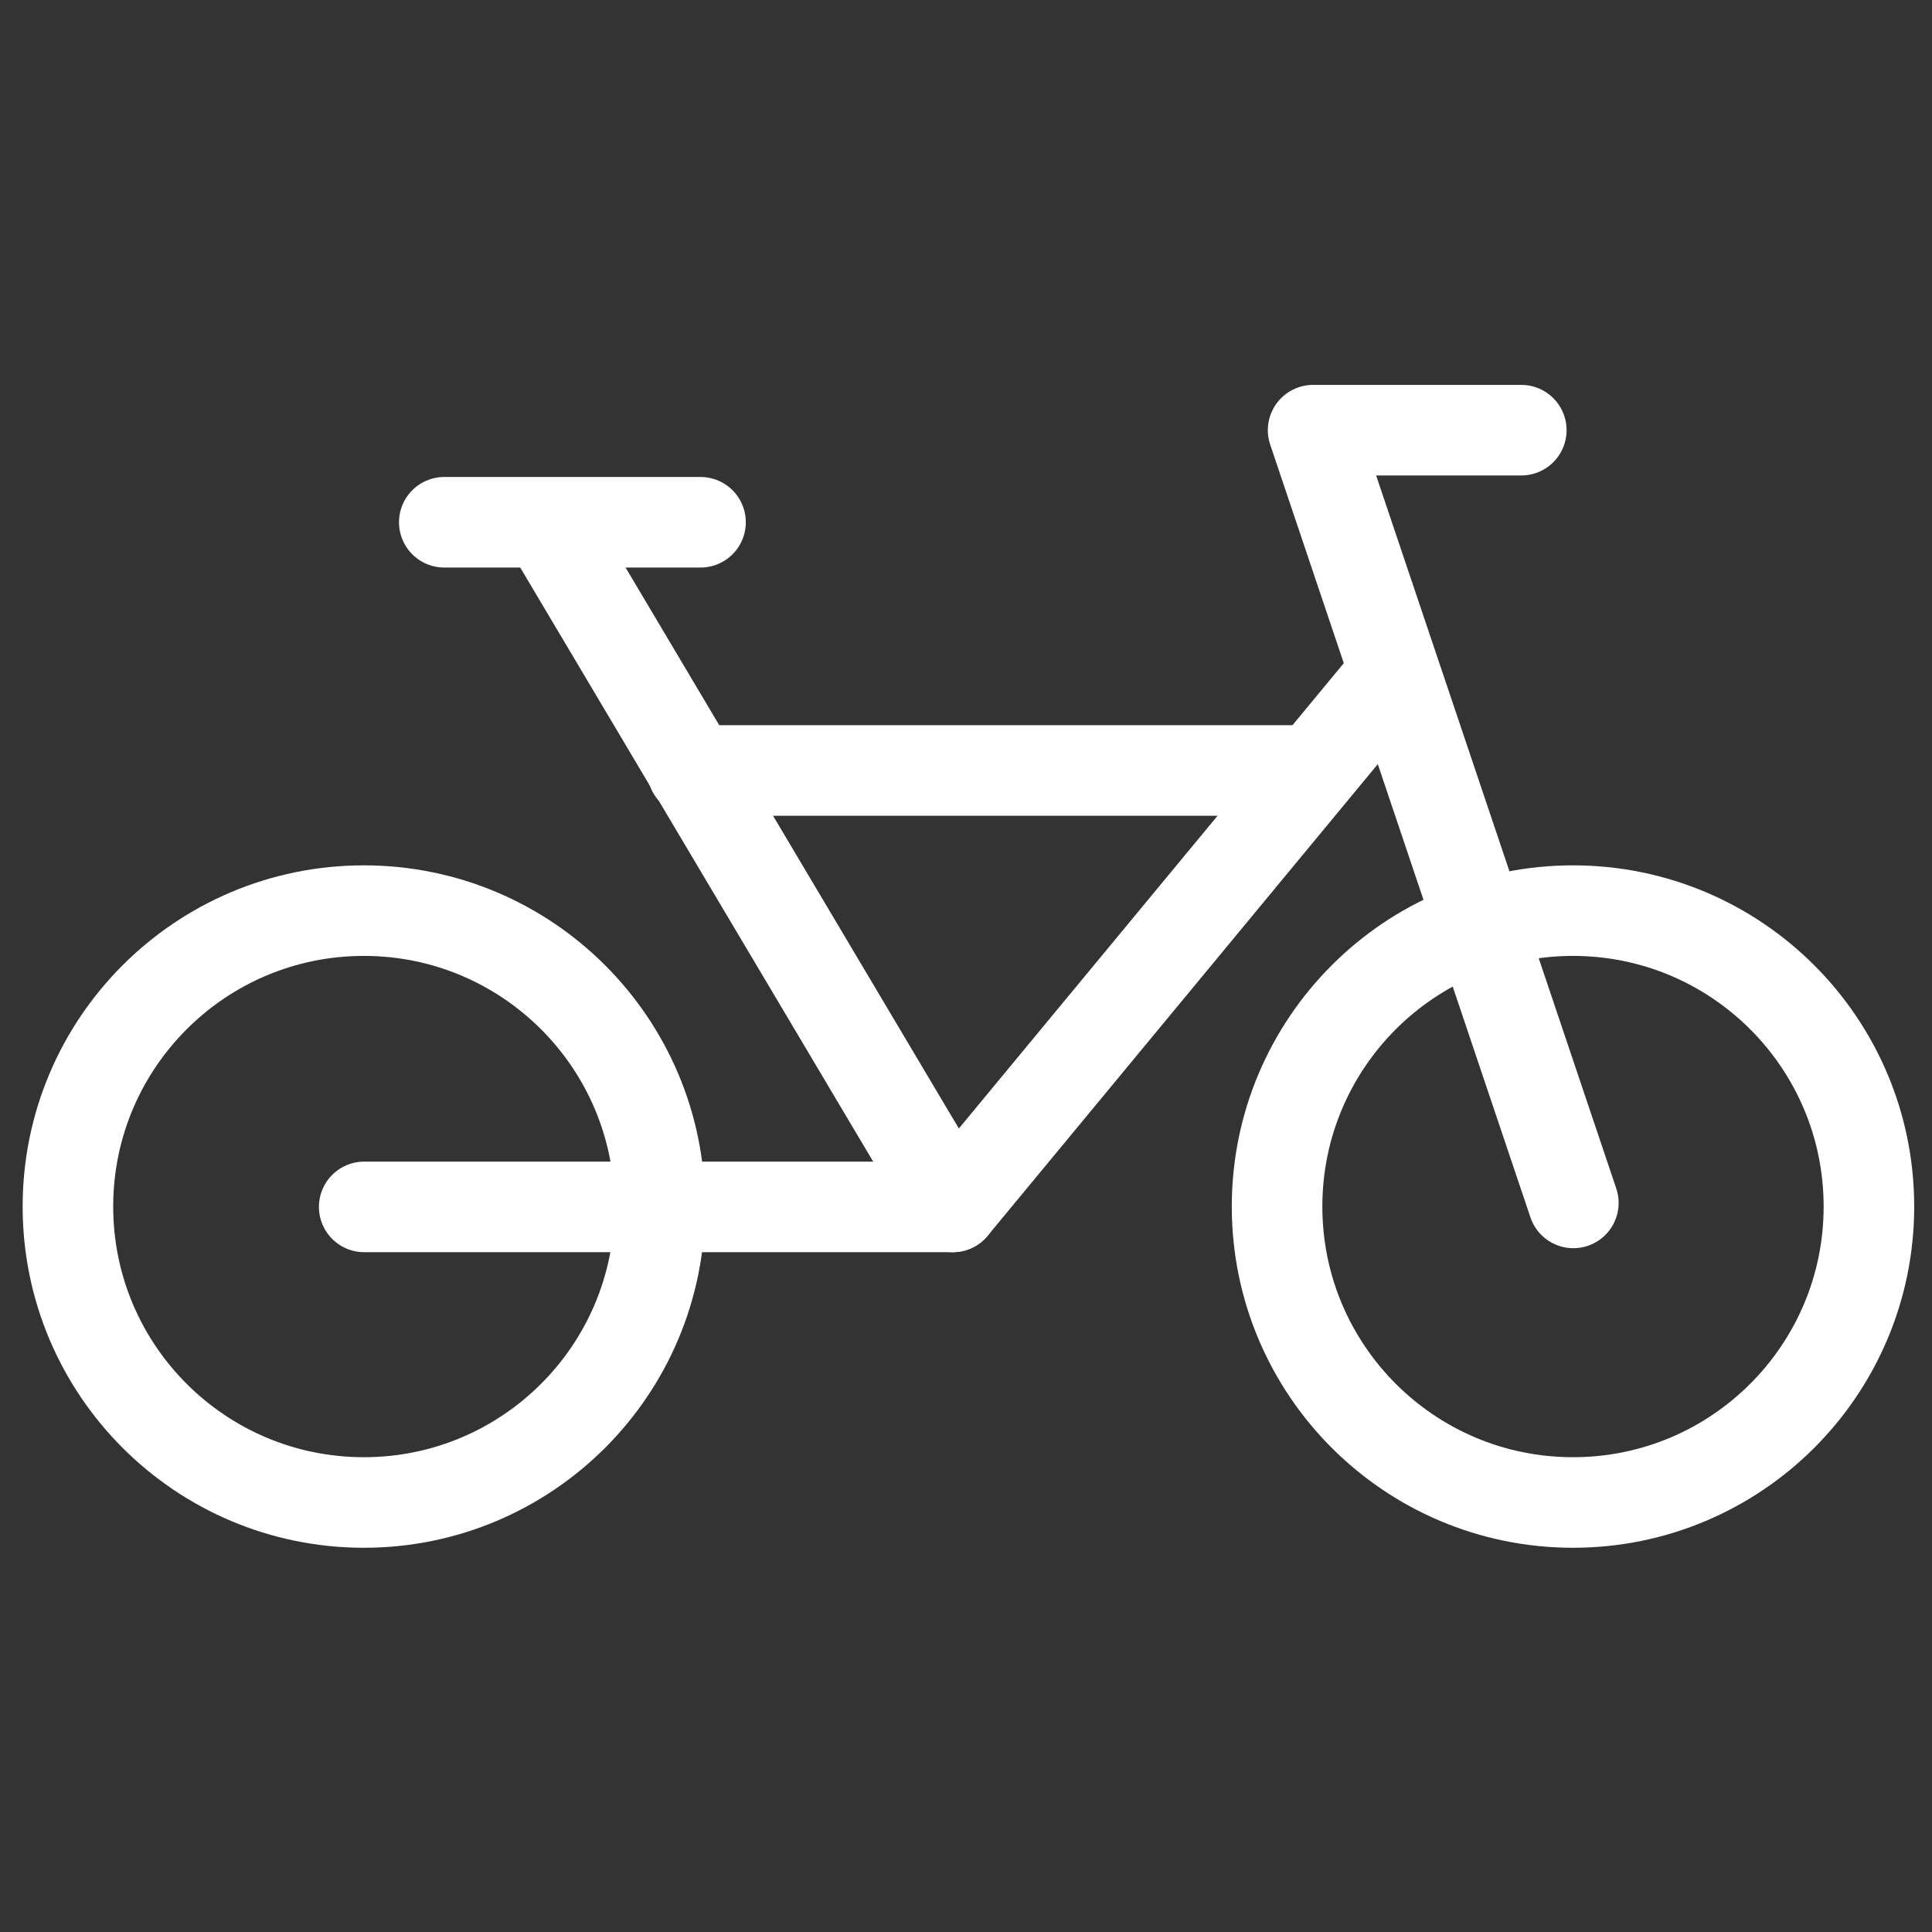 <svg width="256" height="256" viewBox="0 0 256 256" fill="none" xmlns="http://www.w3.org/2000/svg">
<rect x="0" y="0" width="256" height="256" fill="#333333" stroke="none"/>
<rect width="256" height="256"/>
<path d="M87.424 159.875C87.424 181.531 69.868 199.087 48.212 199.087C26.556 199.087 9 181.531 9 159.875C9 138.218 26.556 120.663 48.212 120.663C69.868 120.663 87.424 138.218 87.424 159.875Z" stroke="white" stroke-width="12" stroke-miterlimit="10" stroke-linecap="round" stroke-linejoin="round"/>
<path d="M247.642 159.875C247.642 181.531 230.086 199.087 208.43 199.087C186.773 199.087 169.218 181.531 169.218 159.875C169.218 138.218 186.773 120.663 208.43 120.663C230.086 120.663 247.642 138.218 247.642 159.875Z" stroke="white" stroke-width="12" stroke-miterlimit="10" stroke-linecap="round" stroke-linejoin="round"/>
<path d="M48.259 159.921H126.246L184.5 89.5" stroke="white" stroke-width="12" stroke-linecap="round" stroke-linejoin="round"/>
<path d="M201.58 57H173.993L208.477 159.391" stroke="white" stroke-width="12" stroke-linecap="round" stroke-linejoin="round"/>
<path d="M58.869 69.202H92.823" stroke="white" stroke-width="12" stroke-linecap="round" stroke-linejoin="round"/>
<path d="M126.246 159.921L72.663 69.733" stroke="white" stroke-width="12" stroke-linecap="round" stroke-linejoin="round"/>
<path d="M91.762 102.094H173.993" stroke="white" stroke-width="12" stroke-linecap="round" stroke-linejoin="round"/>
</svg>
